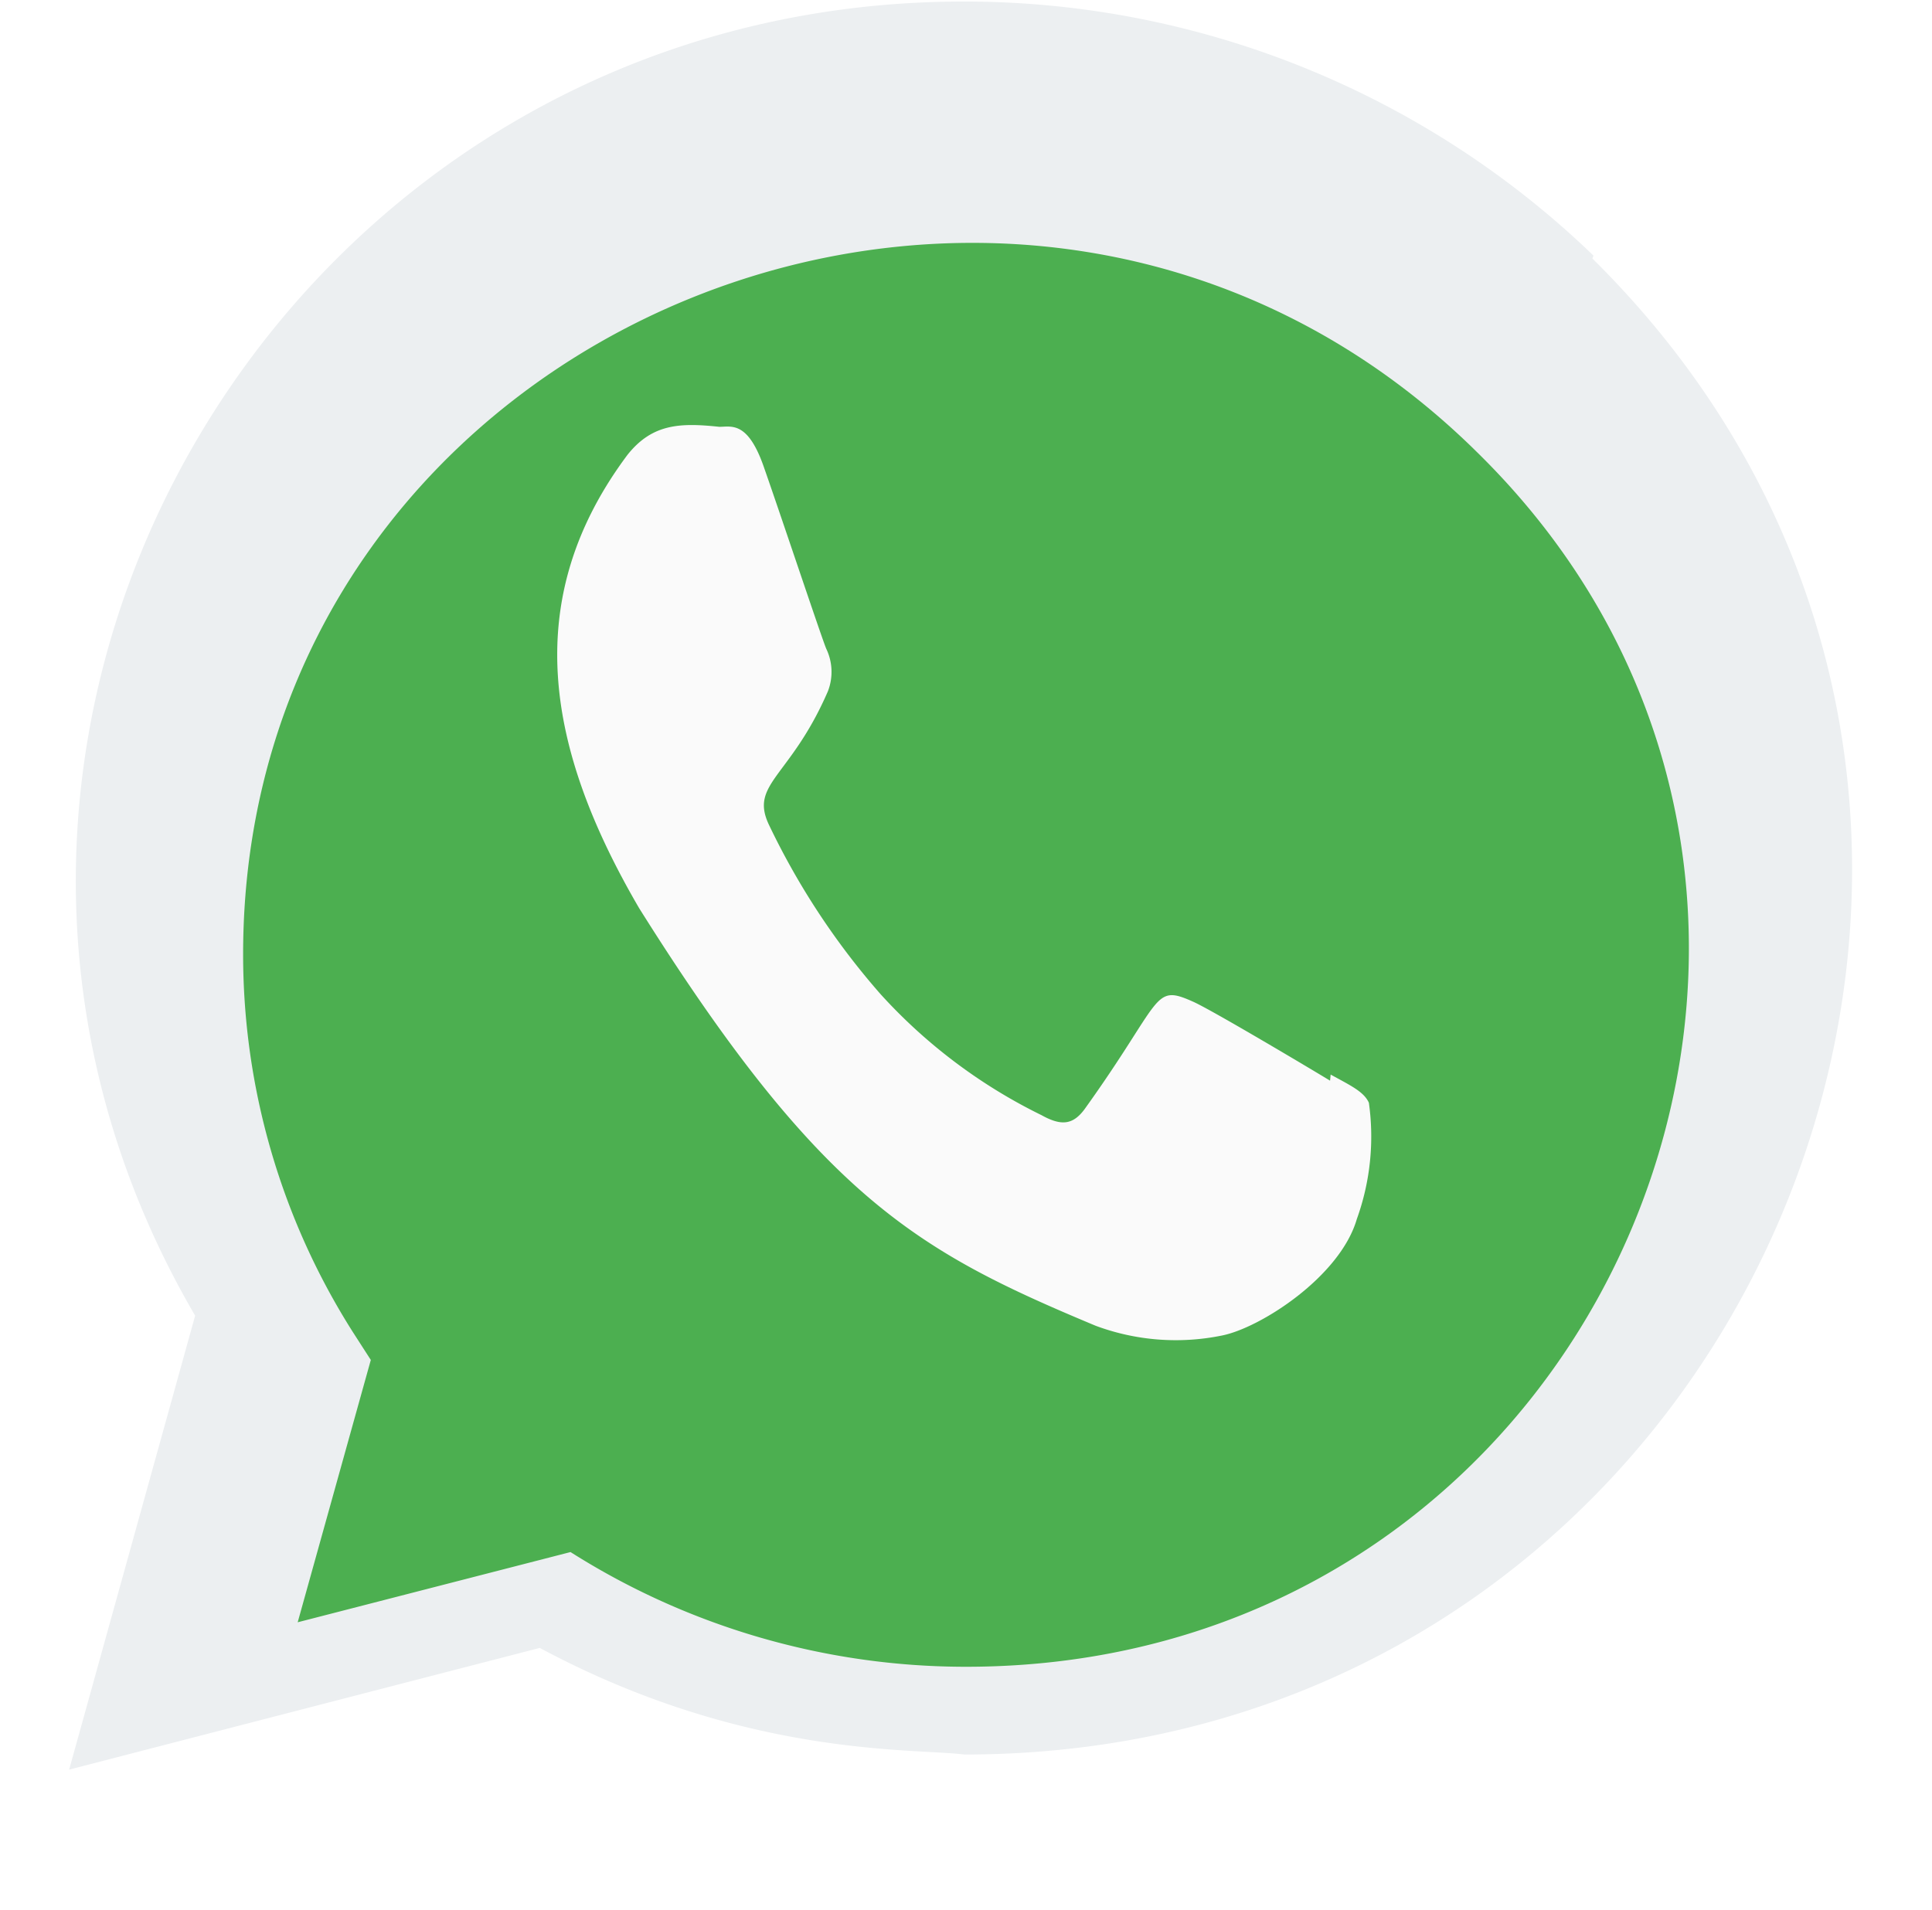<svg xmlns="http://www.w3.org/2000/svg" xmlns:xlink="http://www.w3.org/1999/xlink" width="71.52" height="70.72" viewBox="0 0 71.52 70.72">
  <defs>
    <filter id="Caminho_25" x="0" y="0" width="71.52" height="70.72" filterUnits="userSpaceOnUse">
      <feOffset dy="3" input="SourceAlpha"/>
      <feGaussianBlur stdDeviation="3" result="blur"/>
      <feFlood flood-opacity="0.161"/>
      <feComposite operator="in" in2="blur"/>
      <feComposite in="SourceGraphic"/>
    </filter>
  </defs>
  <g id="Grupo_23" data-name="Grupo 23" transform="translate(2.56 0.057)">
    <path id="Caminho_24" data-name="Caminho 24" d="M56.429,9.408A33.533,33.533,0,0,0,33.123,0C7.906,0-7.928,27.1,4.664,48.656L0,65.464l17.421-4.506c7.59,4.067,13.808,3.707,15.719,3.947,29.24,0,43.8-35.088,23.248-55.39Z" transform="translate(0)" fill="#eceff1"/>
    <g transform="matrix(1, 0, 0, 1, -2.56, -0.06)" filter="url(#Caminho_25)">
      <path id="Caminho_25-2" data-name="Caminho 25" d="M28.892,54.686l-.016,0h-.043a27.33,27.33,0,0,1-14.583-4.247l-10.1,2.6,2.707-9.713-.644-1A26.091,26.091,0,0,1,2.13,28.306C2.13,4.876,31.068-6.84,47.814,9.721,64.519,26.108,52.791,54.686,28.892,54.686Z" transform="translate(6.87 4.03)" fill="#4caf50"/>
    </g>
    <path id="Caminho_26" data-name="Caminho 26" d="M34.605,30.4l-.022.227c-.747-.454-4.387-2.621-5.065-2.921C28,27.023,28.425,27.6,25.5,31.677c-.434.59-.867.635-1.6.227a19.787,19.787,0,0,1-5.966-4.49,27.373,27.373,0,0,1-4.122-6.259c-.727-1.53.795-1.748,2.18-4.941a1.981,1.981,0,0,0-.062-1.584c-.186-.454-1.668-4.9-2.289-6.67-.6-1.766-1.209-1.542-1.668-1.542-1.43-.151-2.475-.127-3.4,1.04-4.007,5.364-3,10.9.432,16.781C15.745,34.978,19.336,36.956,25.9,39.7a8.509,8.509,0,0,0,4.668.366c1.425-.275,4.387-2.18,5.005-4.312a9.009,9.009,0,0,0,.447-4.309c-.184-.408-.67-.635-1.415-1.043Z" transform="translate(12.094 9.328)" fill="#fafafa"/>
  </g>
</svg>
